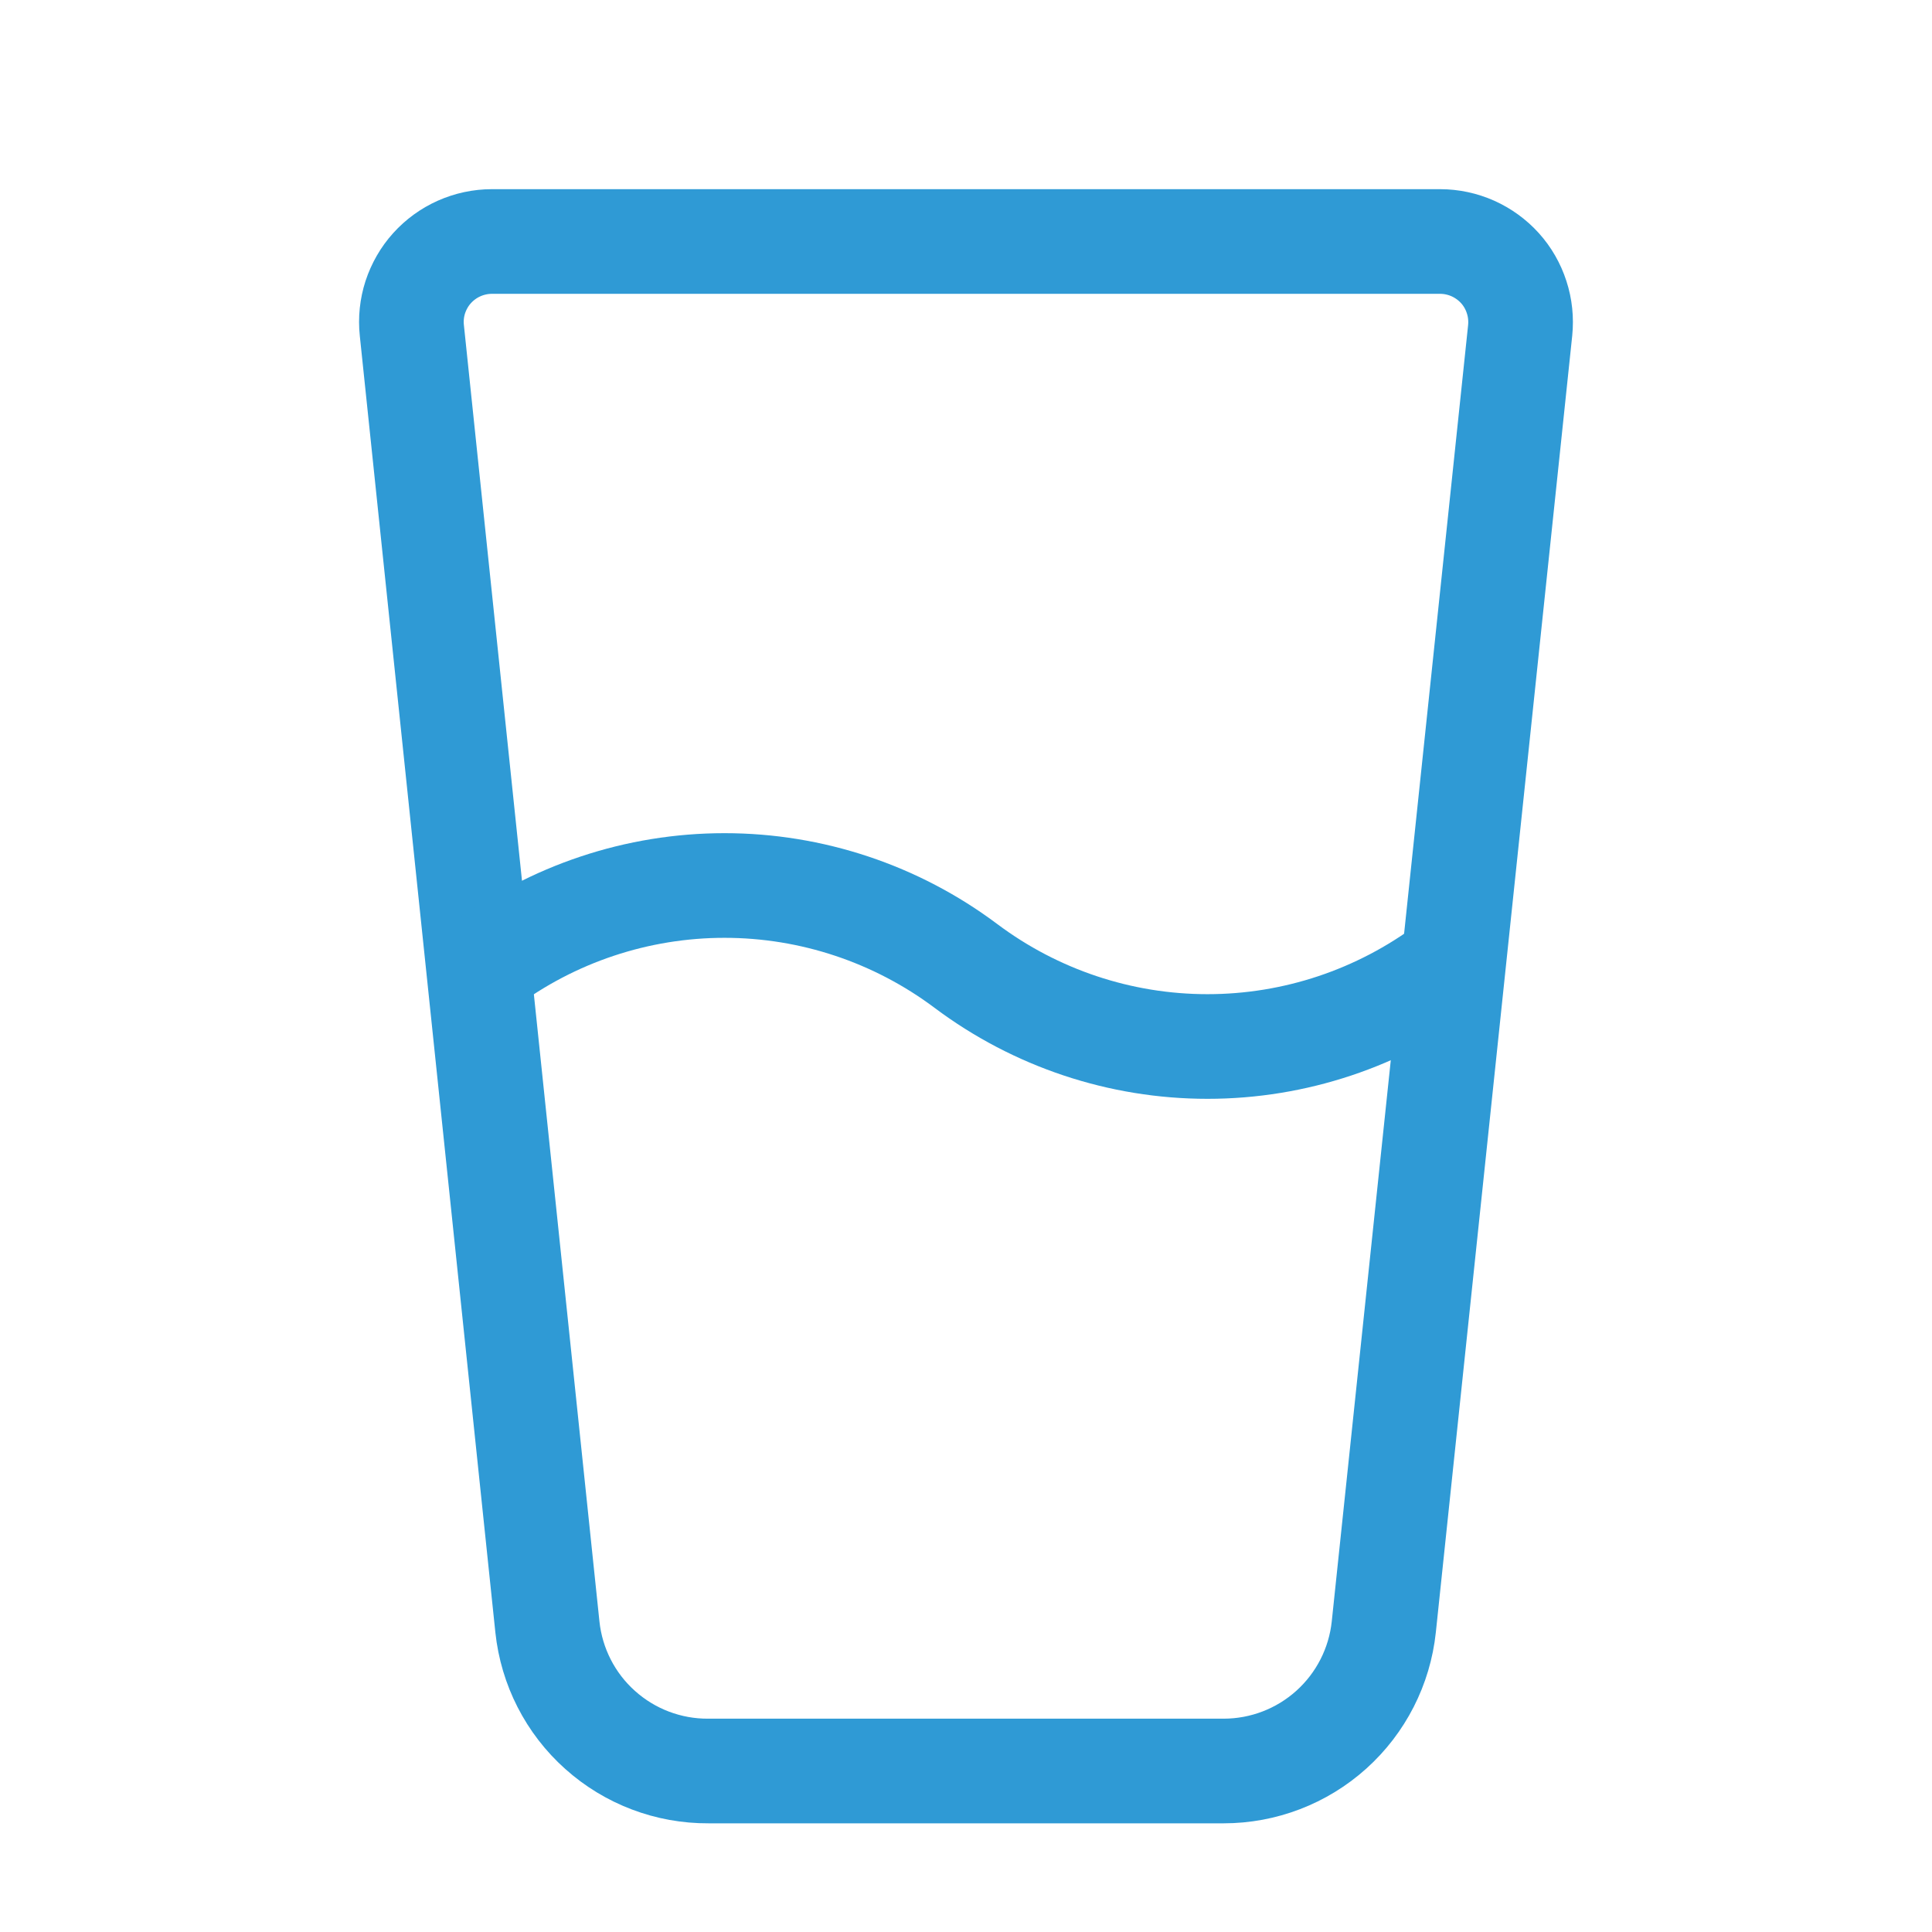 <?xml version="1.0" encoding="UTF-8"?> <svg xmlns="http://www.w3.org/2000/svg" width="24" height="24" viewBox="0 0 24 24" fill="none"><path d="M5.116 4.104C5.101 3.965 5.116 3.824 5.159 3.691C5.203 3.558 5.273 3.435 5.367 3.331C5.461 3.227 5.575 3.144 5.703 3.087C5.831 3.03 5.97 3 6.11 3H17.89C18.03 3 18.169 3.03 18.297 3.087C18.424 3.144 18.539 3.227 18.633 3.331C18.727 3.435 18.797 3.558 18.84 3.691C18.884 3.825 18.898 3.966 18.884 4.105L17.19 20.21C17.138 20.701 16.906 21.156 16.538 21.487C16.171 21.817 15.694 22 15.2 22H8.8C8.304 22.003 7.824 21.821 7.455 21.49C7.085 21.16 6.852 20.703 6.8 20.21L5.116 4.104Z" stroke="#2F9AD5" stroke-width="1.3" stroke-linecap="round" stroke-linejoin="round"></path><path d="M6 12C6.865 11.351 7.918 11 9 11C10.082 11 11.134 11.351 12 12C12.866 12.649 13.918 13 15 13C16.082 13 17.134 12.649 18 12" stroke="#2F9AD5" stroke-width="1.3" stroke-linecap="round" stroke-linejoin="round"></path></svg> 